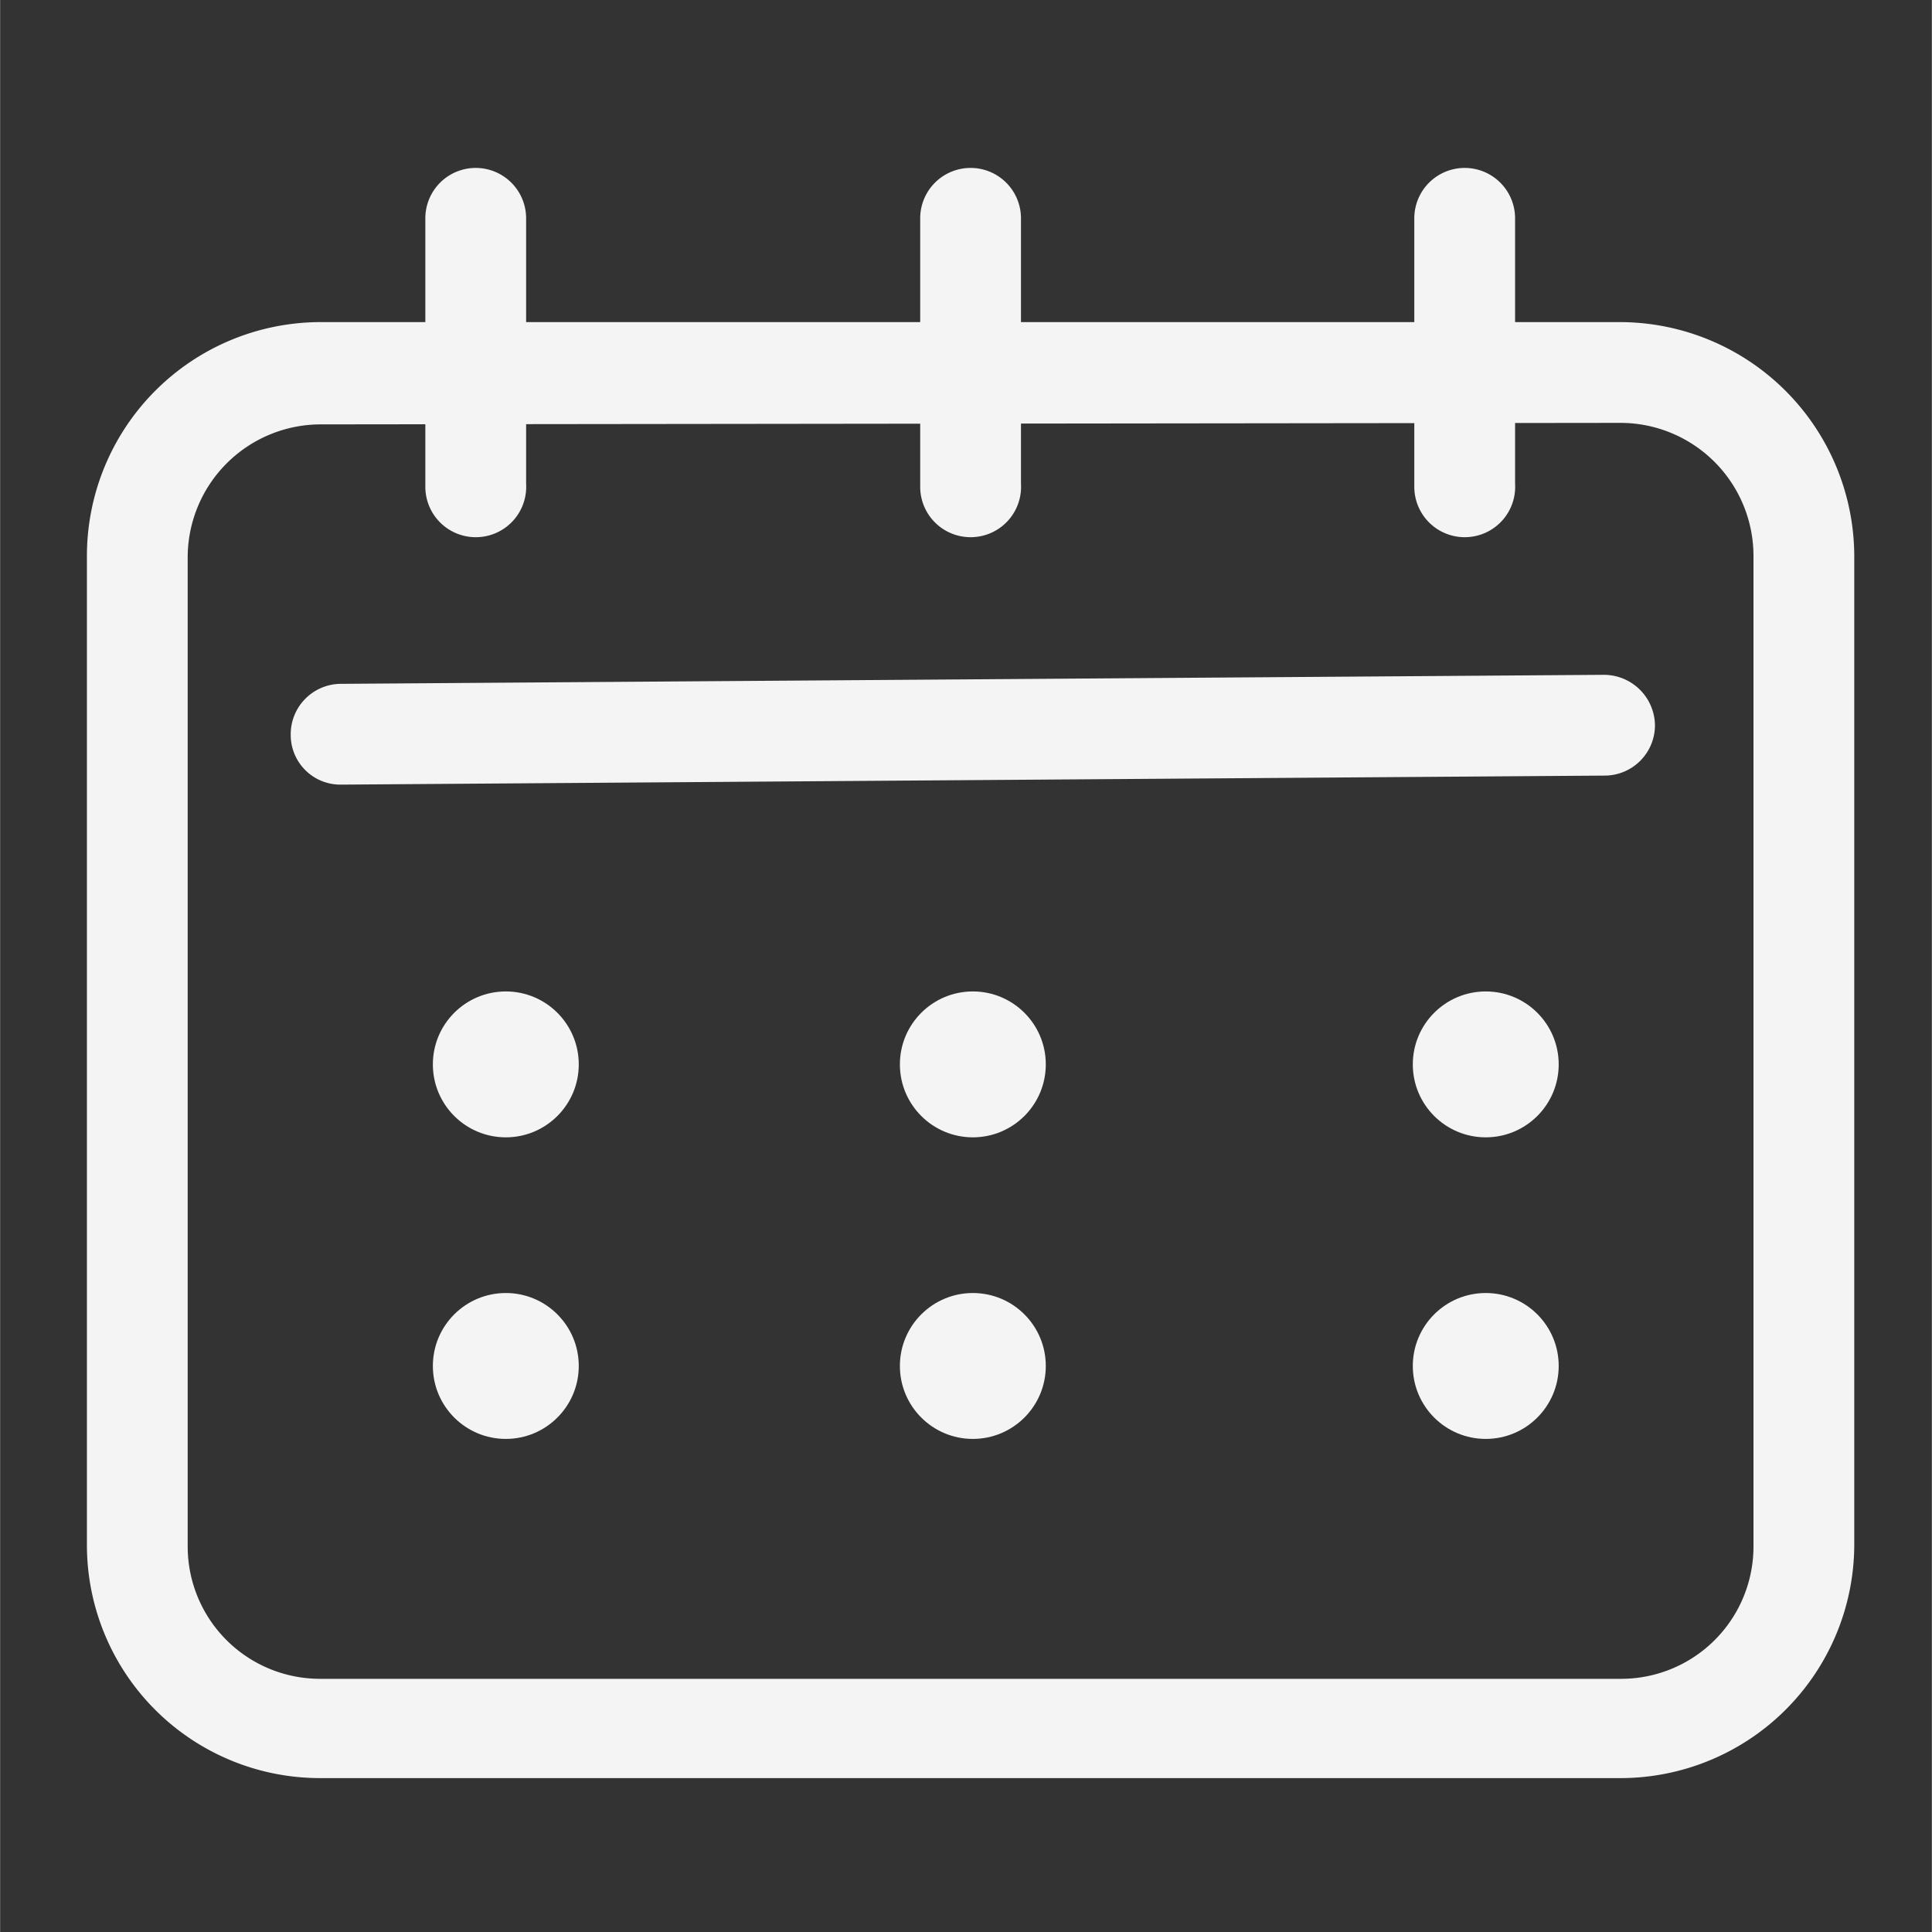 <?xml version="1.0" encoding="UTF-8" standalone="no"?>
<!-- Created with Inkscape (http://www.inkscape.org/) -->

<svg
   width="30"
   height="30"
   viewBox="0 0 7.937 7.938"
   version="1.1"
   id="svg1"
   inkscape:version="1.3.2 (091e20e, 2023-11-25, custom)"
   sodipodi:docname="calendar.svg"
   xmlns:inkscape="http://www.inkscape.org/namespaces/inkscape"
   xmlns:sodipodi="http://sodipodi.sourceforge.net/DTD/sodipodi-0.dtd"
   xmlns="http://www.w3.org/2000/svg"
   xmlns:svg="http://www.w3.org/2000/svg">
  <rect x="0" y="0" width="7.937" height="7.938" fill="#333333" stroke="none"/>
  <sodipodi:namedview
     id="namedview1"
     pagecolor="#ffffff"
     bordercolor="#666666"
     borderopacity="1.0"
     inkscape:showpageshadow="2"
     inkscape:pageopacity="0.0"
     inkscape:pagecheckerboard="0"
     inkscape:deskcolor="#d1d1d1"
     inkscape:document-units="mm"
     inkscape:zoom="4.9747768"
     inkscape:cx="7.1359985"
     inkscape:cy="32.664782"
     inkscape:window-width="1366"
     inkscape:window-height="715"
     inkscape:window-x="-8"
     inkscape:window-y="712"
     inkscape:window-maximized="1"
     inkscape:current-layer="layer1" />
  <defs
     id="defs1" />
  <g
     inkscape:label="Layer 1"
     inkscape:groupmode="layer"
     id="layer1">
    <g
       id="g456"
       inkscape:export-filename="..\..\Documents\sybarihouse\proyectos\LinkCo\desarrollo\linkco\public\icons\calendar.svg"
       inkscape:export-xdpi="150"
       inkscape:export-ydpi="150"
       transform="matrix(0.309,0,0,0.309,-106.372,-167.508)">
      <path
         class="cls-101"
         d="M 365.79,565.74 H 348.5 a 3.1,3.1 0 0 1 -3.1,-3.1 v -13.15 a 3.11,3.11 0 0 1 3.1,-3.11 h 17.29 a 3.12,3.12 0 0 1 3.11,3.11 v 13.15 a 3.11,3.11 0 0 1 -3.11,3.1 z m -17.29,-18 a 1.77,1.77 0 0 0 -1.76,1.77 v 13.15 a 1.76,1.76 0 0 0 1.76,1.76 h 17.29 a 1.76,1.76 0 0 0 1.77,-1.76 v -13.17 a 1.77,1.77 0 0 0 -1.77,-1.77 z"
         id="path446"
         style="fill:#f4f4f4" />
      <path
         class="cls-101"
         d="m 350.57,549.24 a 0.67,0.67 0 0 1 -0.67,-0.67 V 545 a 0.67,0.67 0 1 1 1.34,0 v 3.53 a 0.67,0.67 0 0 1 -0.67,0.71 z"
         id="path447"
         style="fill:#f4f4f4" />
      <path
         class="cls-101"
         d="m 357.15,549.24 a 0.67,0.67 0 0 1 -0.67,-0.67 V 545 a 0.67,0.67 0 1 1 1.34,0 v 3.53 a 0.67,0.67 0 0 1 -0.67,0.71 z"
         id="path448"
         style="fill:#f4f4f4" />
      <path
         class="cls-101"
         d="m 363.72,549.24 a 0.67,0.67 0 0 1 -0.67,-0.67 V 545 a 0.67,0.67 0 0 1 1.34,0 v 3.53 a 0.67,0.67 0 0 1 -0.67,0.71 z"
         id="path449"
         style="fill:#f4f4f4" />
      <path
         class="cls-101"
         d="m 348.78,552.53 a 0.66,0.66 0 0 1 -0.67,-0.66 0.67,0.67 0 0 1 0.66,-0.68 l 16.8,-0.12 a 0.68,0.68 0 0 1 0.68,0.67 0.67,0.67 0 0 1 -0.67,0.67 z"
         id="path450"
         style="fill:#f4f4f4" />
      <circle
         class="cls-101"
         cx="350.97"
         cy="556.25"
         r="0.97"
         id="circle450"
         style="fill:#f4f4f4" />
      <circle
         class="cls-101"
         cx="357.18"
         cy="556.25"
         r="0.97"
         id="circle451"
         style="fill:#f4f4f4" />
      <circle
         class="cls-101"
         cx="364"
         cy="556.25"
         r="0.97"
         id="circle452"
         style="fill:#f4f4f4" />
      <circle
         class="cls-101"
         cx="350.97"
         cy="560.26"
         r="0.97"
         id="circle453"
         style="fill:#f4f4f4" />
      <circle
         class="cls-101"
         cx="357.18"
         cy="560.26"
         r="0.97"
         id="circle454"
         style="fill:#f4f4f4" />
      <circle
         class="cls-101"
         cx="364"
         cy="560.26"
         r="0.97"
         id="circle455"
         style="fill:#f4f4f4" />
    </g>
  </g>
</svg>
